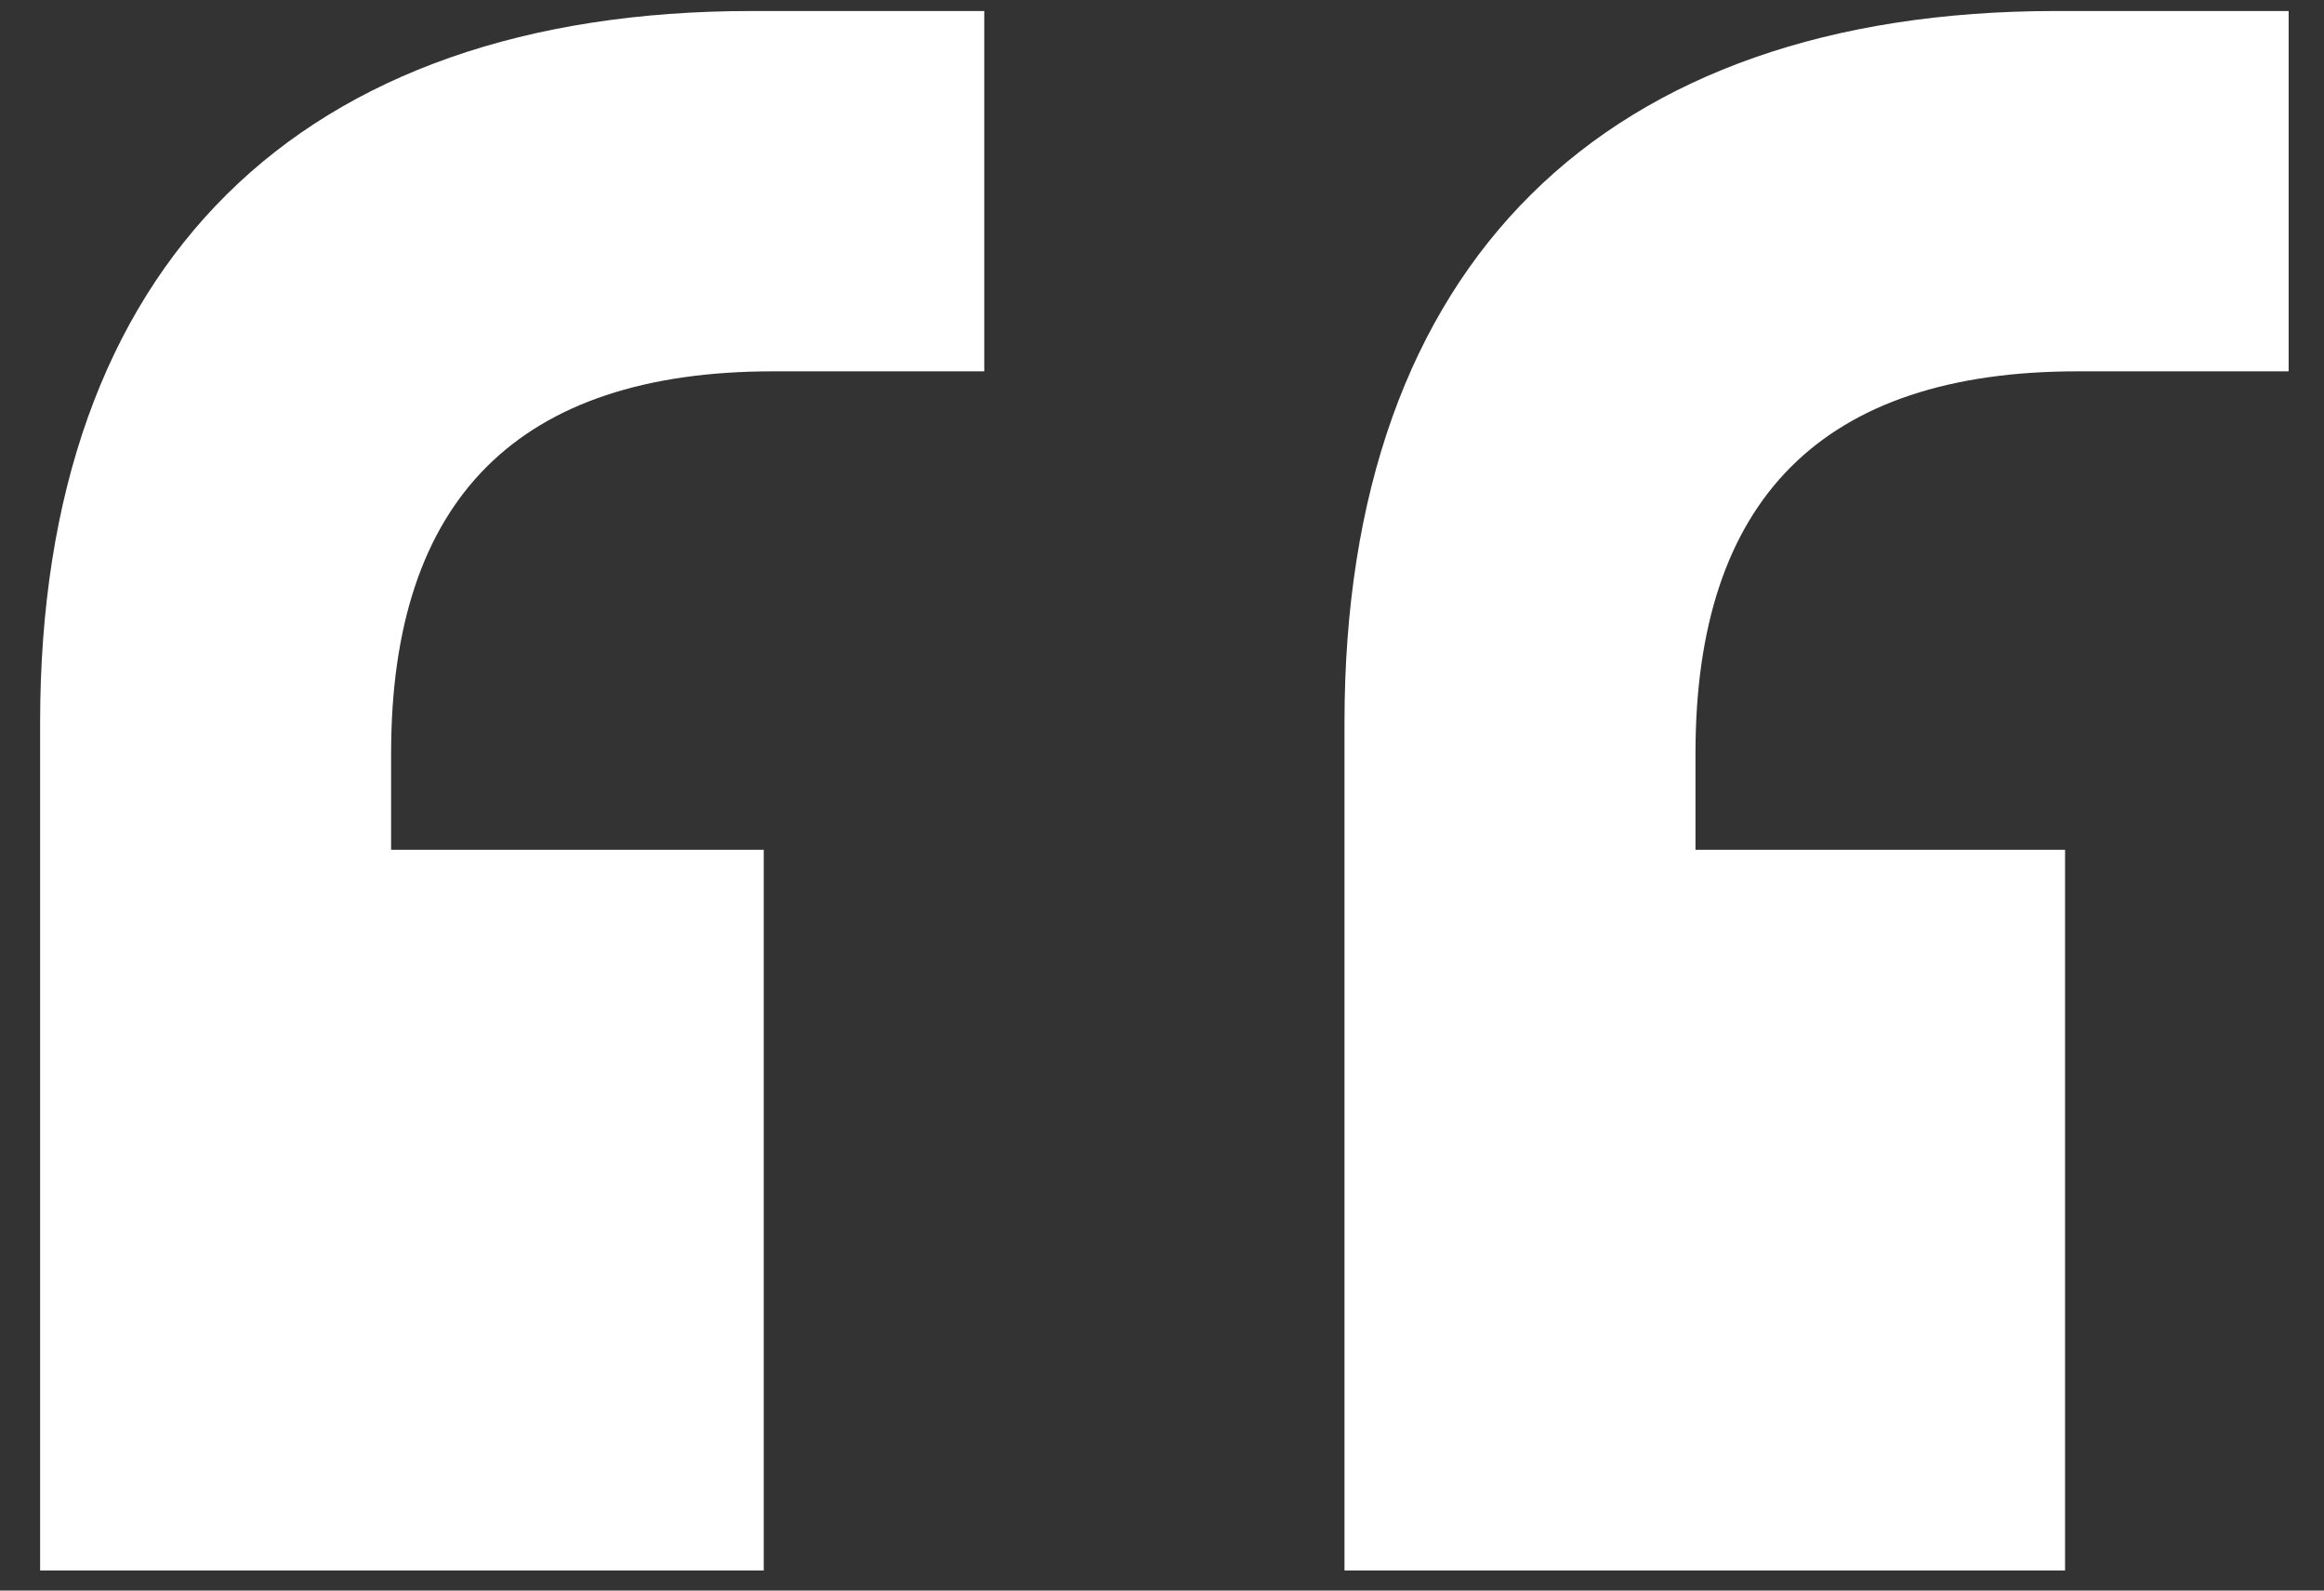 <svg width="38" height="26" viewBox="0 0 38 26" fill="none" xmlns="http://www.w3.org/2000/svg">
<rect x="0" y="0" width="38" height="26" fill="#333333" stroke="none"/>
<path d="M16.094 0.18V6.07H12.641C8.477 6.07 6.395 8.152 6.395 12.316V13.891H12.488V25.672H0.656V11.809C0.656 4.293 4.922 0.18 12.285 0.18H16.094ZM37.422 0.18V6.07H33.969C29.805 6.07 27.723 8.152 27.723 12.316V13.891H33.766V25.672H21.984V11.809C21.984 4.293 26.25 0.18 33.613 0.18H37.422Z" fill="white"/>
</svg>
